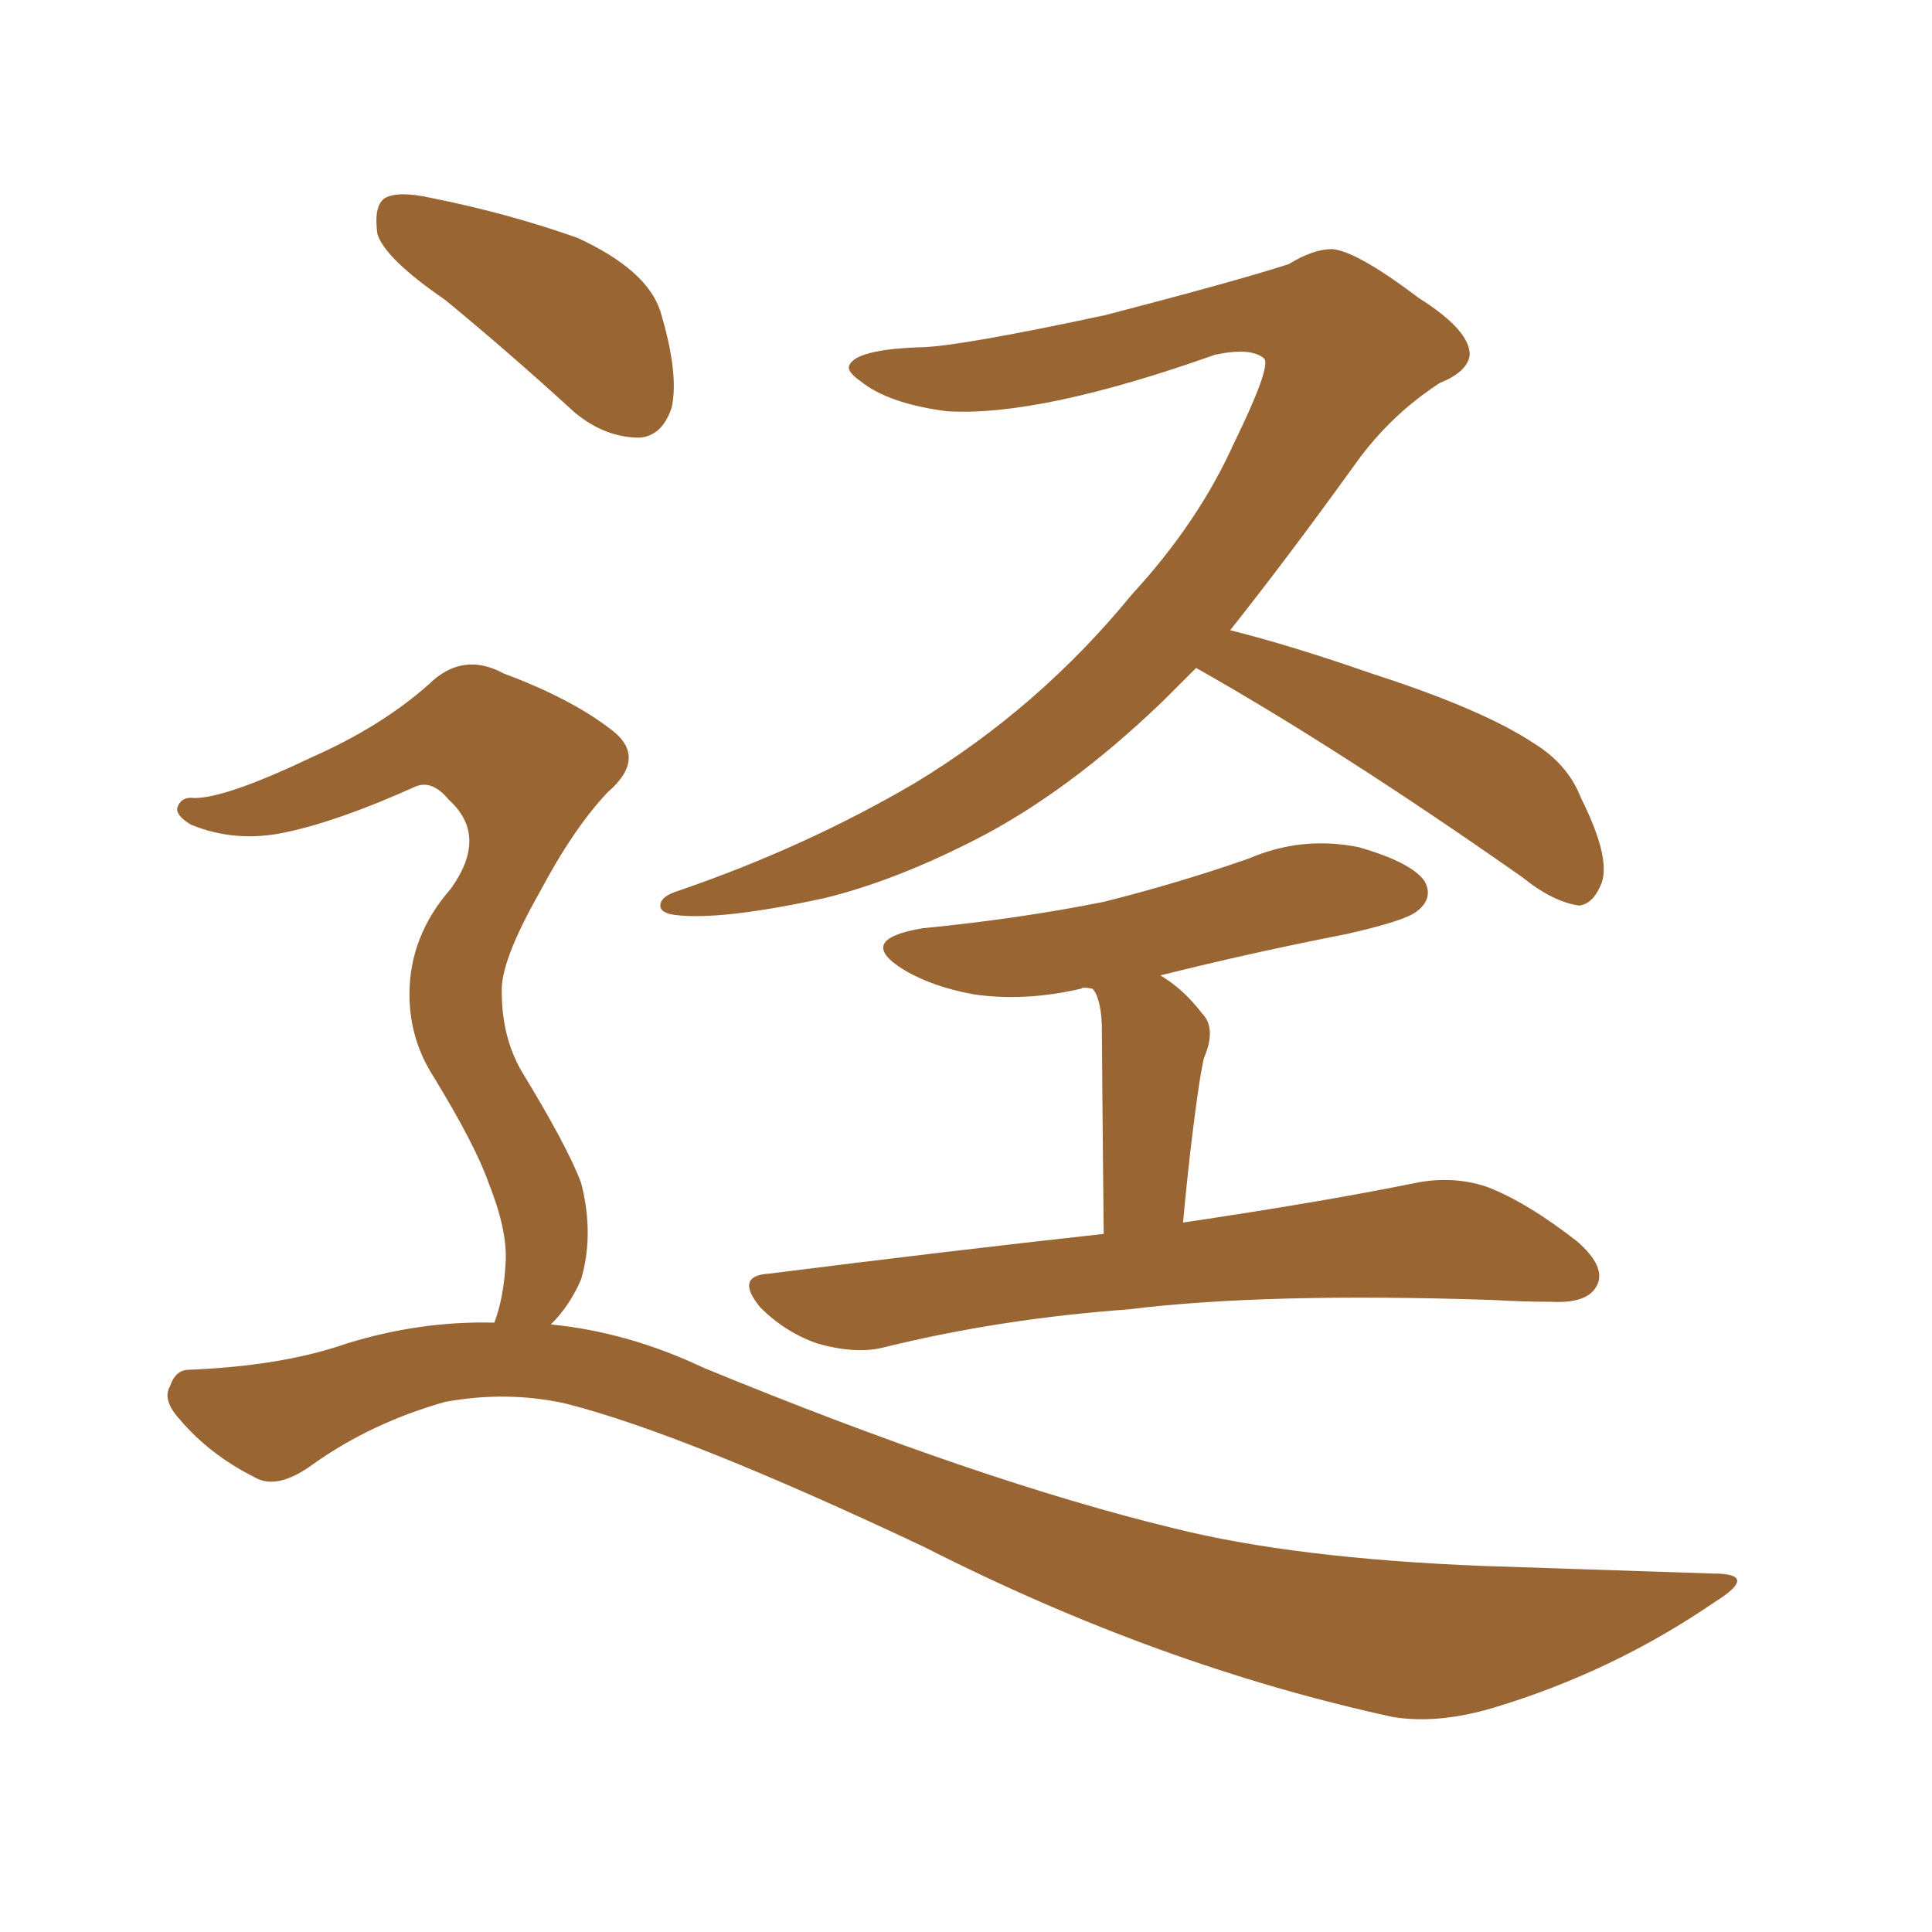 <svg xmlns="http://www.w3.org/2000/svg" xmlns:xlink="http://www.w3.org/1999/xlink" width="150" height="150"><path fill="#996633" padding="10" d="M34.57 23.29L34.57 23.29Q29.88 20.07 29.30 18.16L29.30 18.16Q29.00 15.97 29.88 15.38L29.88 15.38Q30.91 14.79 33.54 15.38L33.54 15.38Q39.40 16.55 44.82 18.46L44.82 18.46Q50.24 20.95 51.27 24.17L51.27 24.17Q52.73 29.00 52.15 31.64L52.15 31.64Q51.42 33.84 49.66 33.98L49.66 33.98Q47.02 33.98 44.68 32.08L44.68 32.08Q39.55 27.39 34.57 23.29ZM38.38 102.69L38.38 102.69Q39.11 100.78 39.26 98.00L39.26 98.00Q39.40 95.51 37.94 91.85L37.94 91.85Q36.91 88.92 33.69 83.64L33.69 83.64Q31.79 80.71 31.79 77.20L31.79 77.20Q31.79 72.66 35.01 68.99L35.01 68.99Q37.94 64.89 34.86 62.11L34.86 62.11Q33.54 60.50 32.23 61.08L32.23 61.08Q26.37 63.72 22.27 64.60L22.27 64.60Q18.31 65.48 14.79 64.01L14.79 64.01Q13.62 63.28 13.77 62.70L13.77 62.70Q14.06 61.82 15.09 61.96L15.09 61.96Q17.58 61.96 24.32 58.74L24.32 58.74Q29.59 56.40 33.25 53.17L33.25 53.17Q35.89 50.54 39.11 52.29L39.11 52.29Q44.24 54.20 47.31 56.54L47.31 56.54Q50.39 58.74 47.17 61.52L47.17 61.52Q44.53 64.31 41.89 69.29L41.89 69.29Q38.82 74.71 38.96 77.05L38.96 77.05Q38.96 80.42 40.43 83.06L40.43 83.06Q44.09 89.06 45.12 91.85L45.12 91.85Q46.14 95.80 45.12 99.32L45.12 99.32Q44.24 101.37 42.77 102.83L42.77 102.83Q48.78 103.42 54.64 106.20L54.64 106.20Q76.03 114.99 91.11 118.65L91.11 118.65Q100.49 121.00 115.14 121.58L115.14 121.58Q128.47 122.02 133.01 122.17L133.01 122.17Q136.67 122.17 133.15 124.37L133.15 124.37Q125.24 129.79 116.02 132.57L116.02 132.57Q111.62 133.89 108.11 133.30L108.11 133.30Q89.94 129.35 71.78 120.12L71.78 120.12Q53.17 111.33 43.95 108.98L43.95 108.98Q39.40 107.96 34.57 108.84L34.57 108.84Q28.86 110.45 24.32 113.67L24.32 113.67Q21.53 115.72 19.78 114.70L19.78 114.70Q16.26 112.94 13.92 110.16L13.92 110.16Q12.60 108.69 13.18 107.67L13.18 107.67Q13.62 106.35 14.65 106.35L14.65 106.35Q21.97 106.05 26.95 104.30L26.95 104.30Q32.67 102.54 38.38 102.69ZM92.87 51.86L92.87 51.86Q91.55 53.17 90.23 54.49L90.23 54.49Q82.91 61.52 75.73 65.19L75.73 65.19Q69.43 68.41 64.01 69.73L64.01 69.73Q55.96 71.48 52.44 71.04L52.44 71.04Q51.27 70.90 51.27 70.31L51.27 70.31Q51.27 69.58 52.73 69.14L52.73 69.14Q62.55 65.77 71.04 60.79L71.04 60.79Q80.71 54.93 87.89 46.14L87.89 46.14Q93.02 40.58 95.80 34.42L95.80 34.42Q98.73 28.42 98.14 27.83L98.14 27.83Q97.12 26.95 94.34 27.54L94.34 27.54Q80.71 32.37 73.54 31.93L73.54 31.93Q68.99 31.35 66.80 29.59L66.80 29.59Q65.77 28.86 65.92 28.42L65.92 28.42Q66.36 27.10 71.78 26.95L71.78 26.95Q74.85 26.81 85.84 24.46L85.84 24.46Q95.95 21.83 100.05 20.51L100.05 20.51Q101.95 19.34 103.42 19.34L103.42 19.34Q105.32 19.48 110.16 23.14L110.16 23.14Q114.11 25.63 114.11 27.54L114.11 27.54Q113.96 28.86 111.77 29.74L111.77 29.74Q107.96 32.23 105.32 35.89L105.32 35.89Q100.05 43.21 95.51 48.93L95.51 48.93Q100.20 50.10 106.49 52.29L106.49 52.29Q115.14 55.08 119.09 57.71L119.09 57.71Q121.73 59.33 122.75 61.96L122.75 61.96Q125.24 66.94 124.22 68.85L124.22 68.85Q123.63 70.17 122.61 70.31L122.61 70.31Q120.56 70.02 118.21 68.12L118.21 68.12Q104.00 58.15 92.87 51.86ZM85.69 95.80L85.69 95.80L85.69 95.80Q85.55 81.74 85.55 79.98L85.55 79.98Q85.55 78.22 85.11 77.20L85.11 77.20Q84.96 76.90 84.81 76.76L84.81 76.76Q84.08 76.61 83.94 76.76L83.94 76.76Q79.54 77.78 75.59 77.20L75.59 77.20Q72.36 76.61 70.17 75.29L70.17 75.29Q66.36 72.95 71.63 72.07L71.63 72.07Q79.10 71.34 85.69 70.02L85.69 70.02Q91.55 68.55 96.97 66.65L96.97 66.65Q101.07 64.89 105.47 65.77L105.47 65.77Q109.57 66.94 110.60 68.41L110.60 68.41Q111.33 69.73 110.01 70.75L110.01 70.75Q109.13 71.48 104.59 72.51L104.59 72.51Q97.12 73.97 90.09 75.73L90.09 75.73Q91.85 76.76 93.31 78.66L93.31 78.66Q94.48 79.83 93.46 82.18L93.46 82.18Q93.31 82.91 93.16 83.79L93.16 83.79Q92.43 88.62 91.85 94.92L91.85 94.92Q102.69 93.31 109.86 91.85L109.86 91.85Q112.79 91.26 115.43 92.14L115.43 92.14Q118.51 93.31 122.46 96.39L122.46 96.39Q124.80 98.44 123.93 99.90L123.93 99.90Q123.19 101.22 120.41 101.07L120.41 101.07Q118.21 101.07 115.87 100.93L115.87 100.93Q98.29 100.34 87.60 101.66L87.60 101.66Q77.64 102.39 68.70 104.59L68.70 104.59Q66.50 105.18 63.43 104.30L63.43 104.30Q60.94 103.42 59.03 101.51L59.03 101.51Q56.98 99.02 59.77 98.88L59.77 98.88Q73.68 97.12 85.69 95.80Z"/></svg>